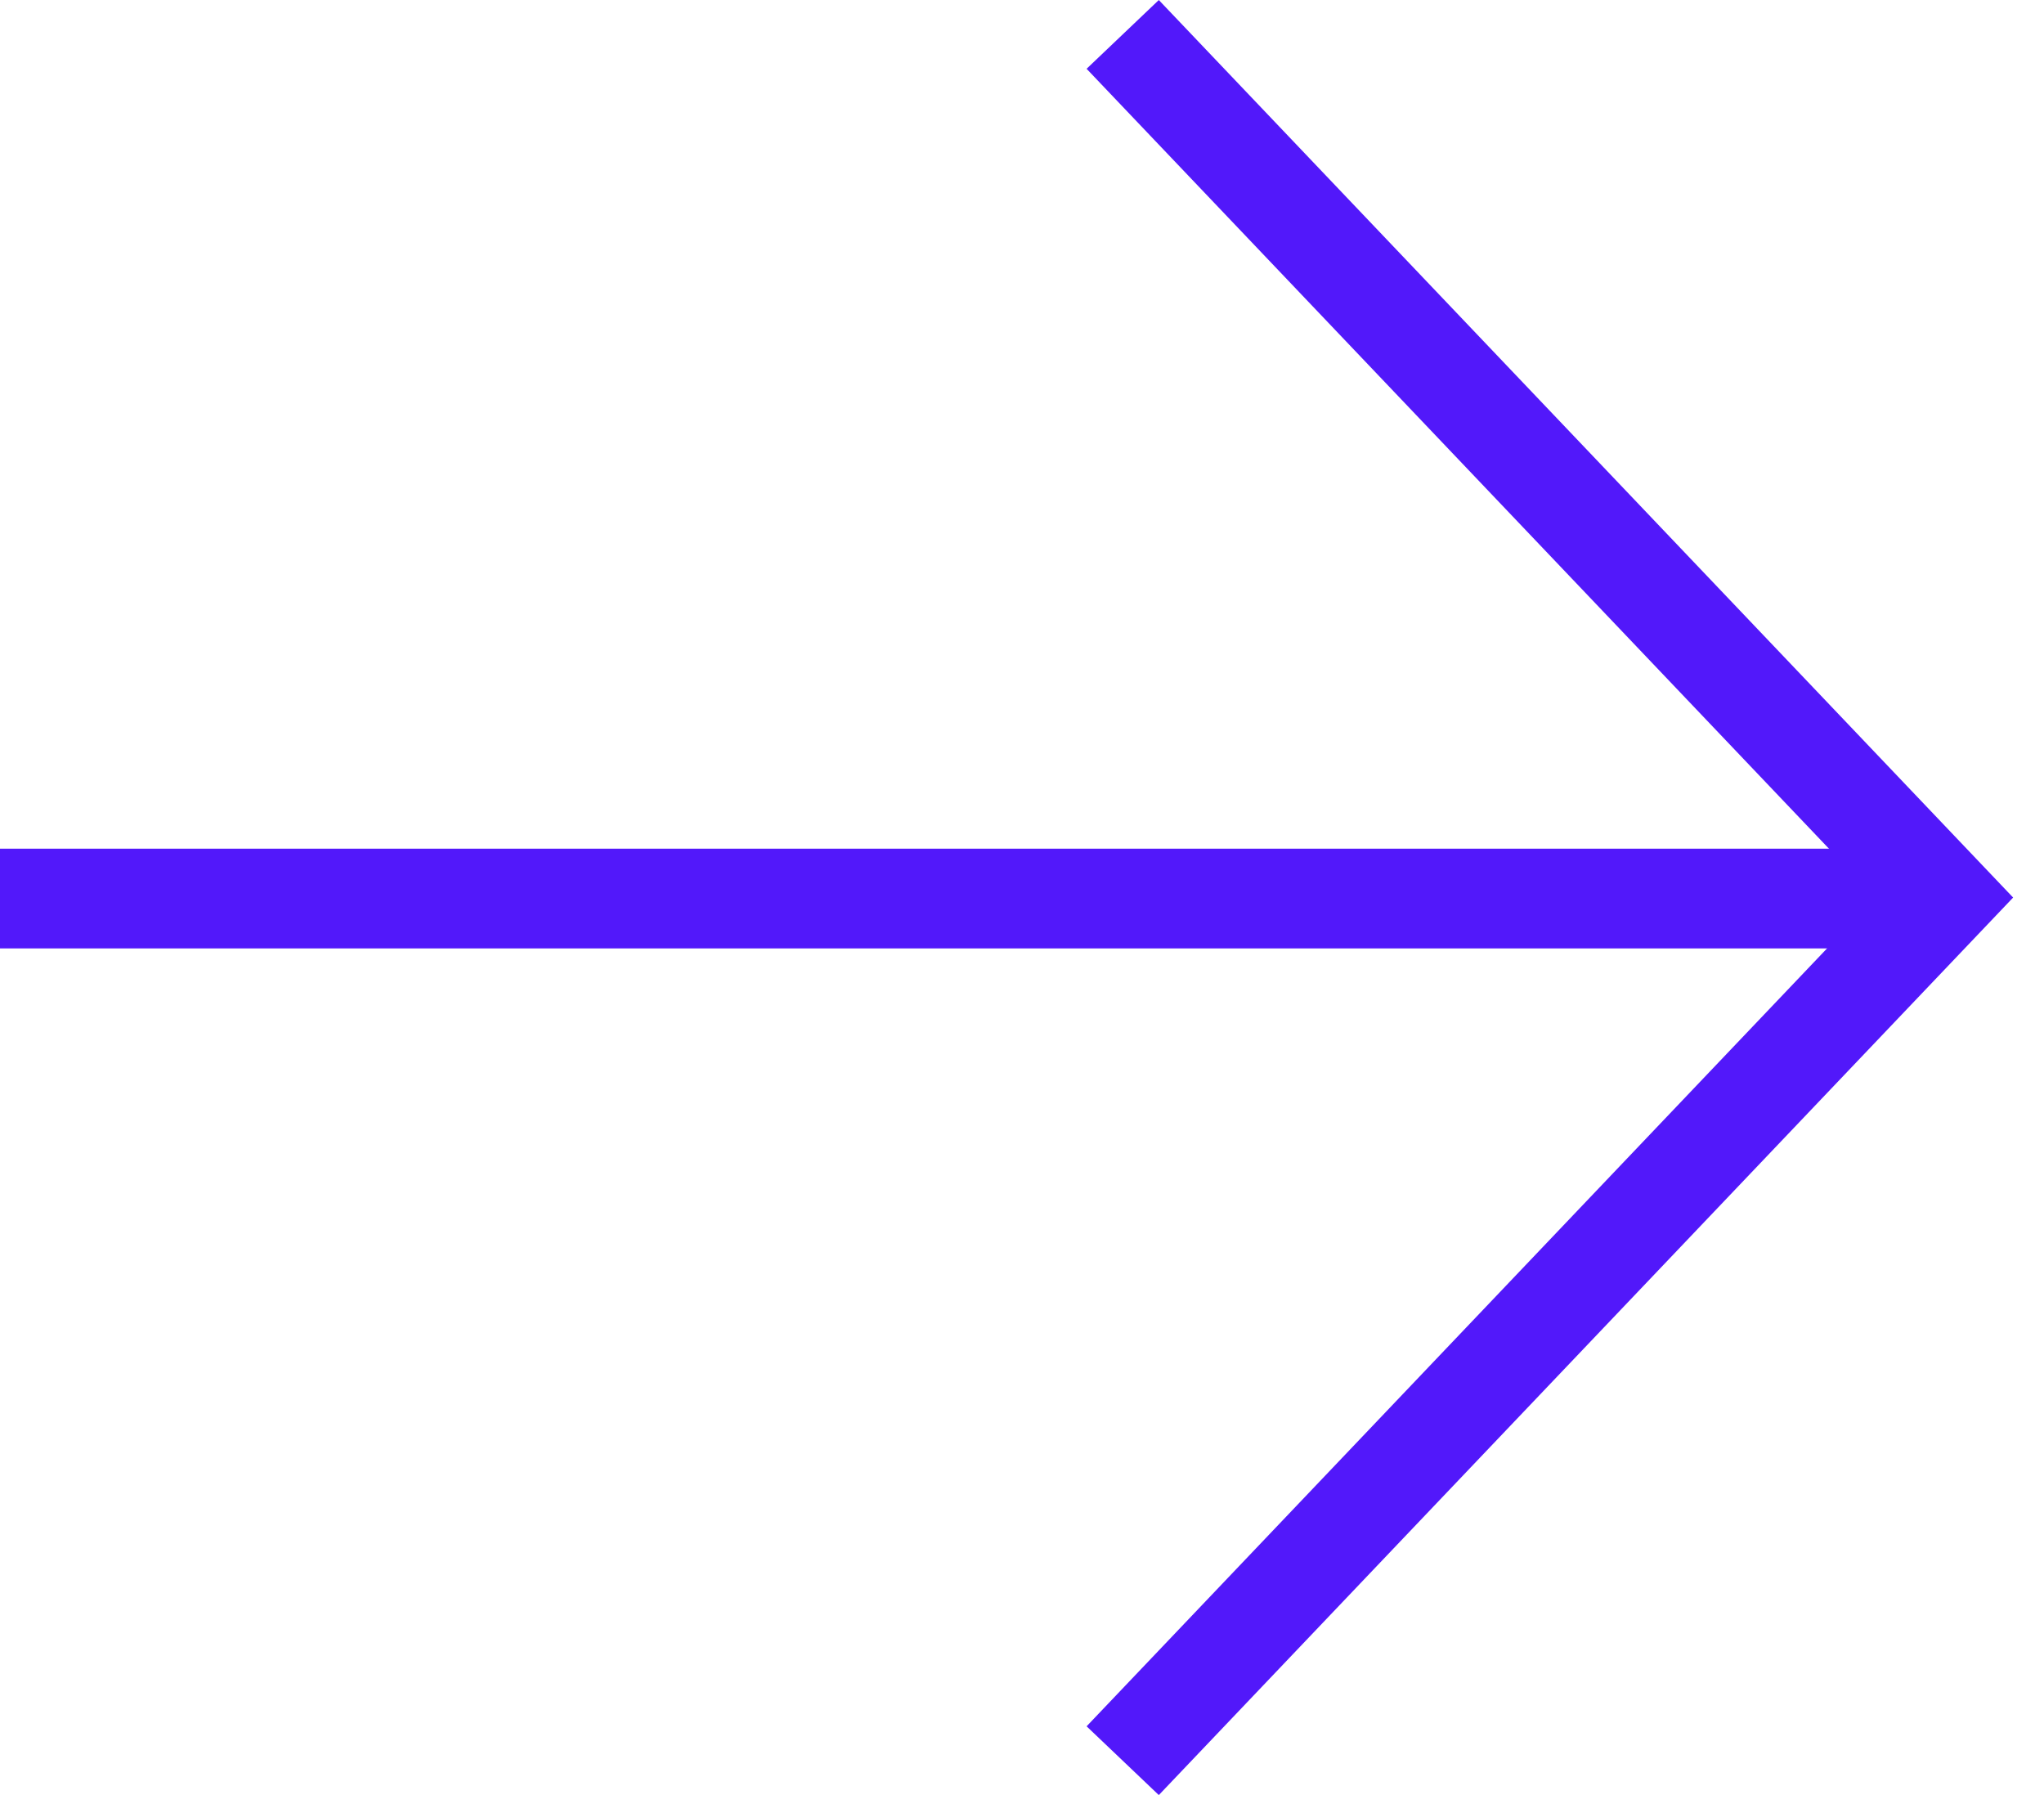 <svg width="41" height="36" viewBox="0 0 41 36" fill="none" xmlns="http://www.w3.org/2000/svg">
<g clip-path="url(#clip0_155_2)">
<path d="M22.52 0.69L39 18L22.52 35.31" stroke="#5218FA" stroke-width="2" stroke-miterlimit="10"/>
<path d="M39 18.02H0" stroke="#5218FA" stroke-width="2" stroke-miterlimit="10"/>
</g>
<defs>
<clipPath id="clip0_155_2">
<rect width="40.38" height="36" fill="white"/>
</clipPath>
</defs>
</svg>
